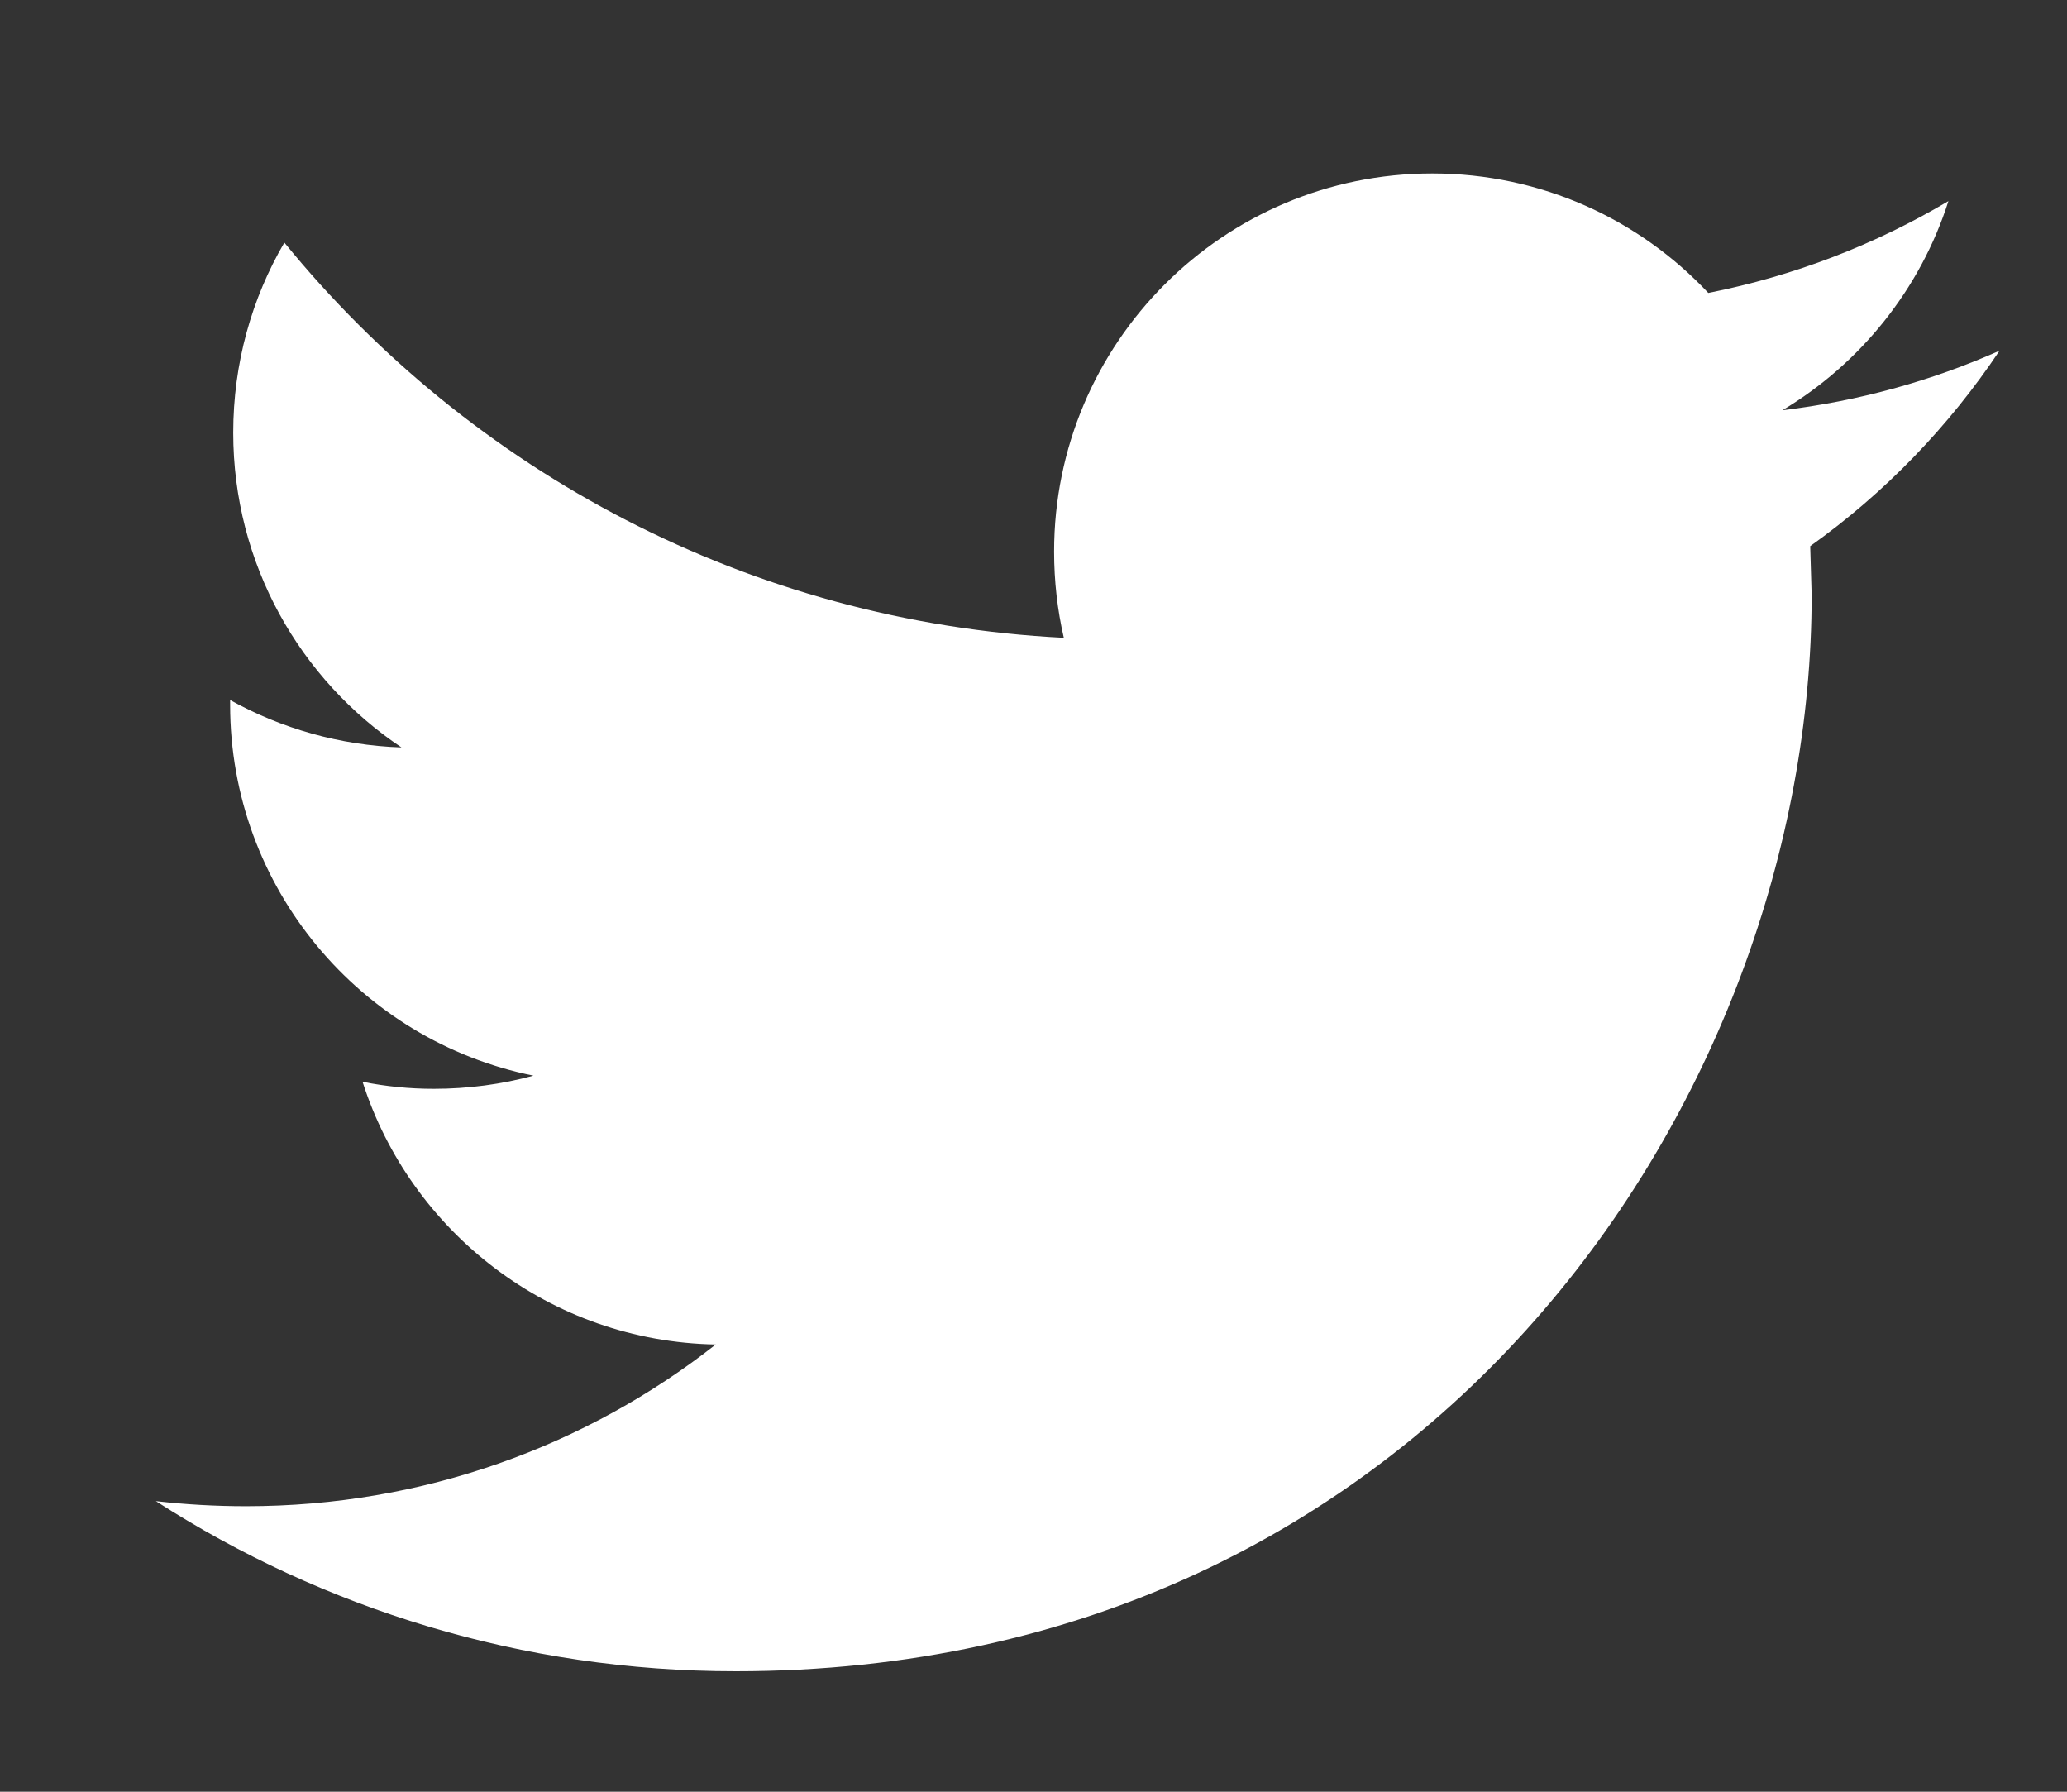 <?xml version="1.0" encoding="utf-8"?>
<!-- Generator: Adobe Illustrator 15.1.0, SVG Export Plug-In . SVG Version: 6.00 Build 0)  -->
<!DOCTYPE svg PUBLIC "-//W3C//DTD SVG 1.1//EN" "http://www.w3.org/Graphics/SVG/1.1/DTD/svg11.dtd">
<svg version="1.1" id="Layer_1" xmlns="http://www.w3.org/2000/svg" xmlns:xlink="http://www.w3.org/1999/xlink" x="0px" y="0px"
	 width="30px" height="26px" viewBox="0 0 30 26" enable-background="new 0 0 30 26" xml:space="preserve">
<rect x="0" y="0" width="30" height="26" fill="#333333" stroke="none"/>
<g>
	<g>
		<path fill="#FFFFFF" d="M29.021,5.089c-0.983,0.437-2.043,0.732-3.151,0.864c1.133-0.679,2.001-1.756,2.409-3.035
			c-1.059,0.629-2.233,1.085-3.485,1.333c-1.003-1.069-2.427-1.734-4.007-1.734c-3.03,0-5.488,2.458-5.488,5.487
			c0,0.43,0.048,0.849,0.141,1.251C10.879,9.026,6.834,6.841,4.127,3.52C3.654,4.33,3.385,5.272,3.385,6.279
			c0,1.904,0.971,3.584,2.442,4.567c-0.9-0.03-1.747-0.277-2.487-0.688v0.068c0,2.659,1.893,4.877,4.402,5.383
			c-0.459,0.125-0.945,0.191-1.446,0.191c-0.355,0-0.698-0.035-1.034-0.102c0.699,2.183,2.726,3.769,5.126,3.812
			c-1.877,1.474-4.244,2.347-6.816,2.347c-0.443,0-0.88-0.025-1.31-0.074c2.429,1.561,5.313,2.469,8.414,2.469
			c10.098,0,15.618-8.361,15.618-15.617l-0.021-0.71C27.354,7.156,28.285,6.189,29.021,5.089z"/>
	</g>
</g>
</svg>
